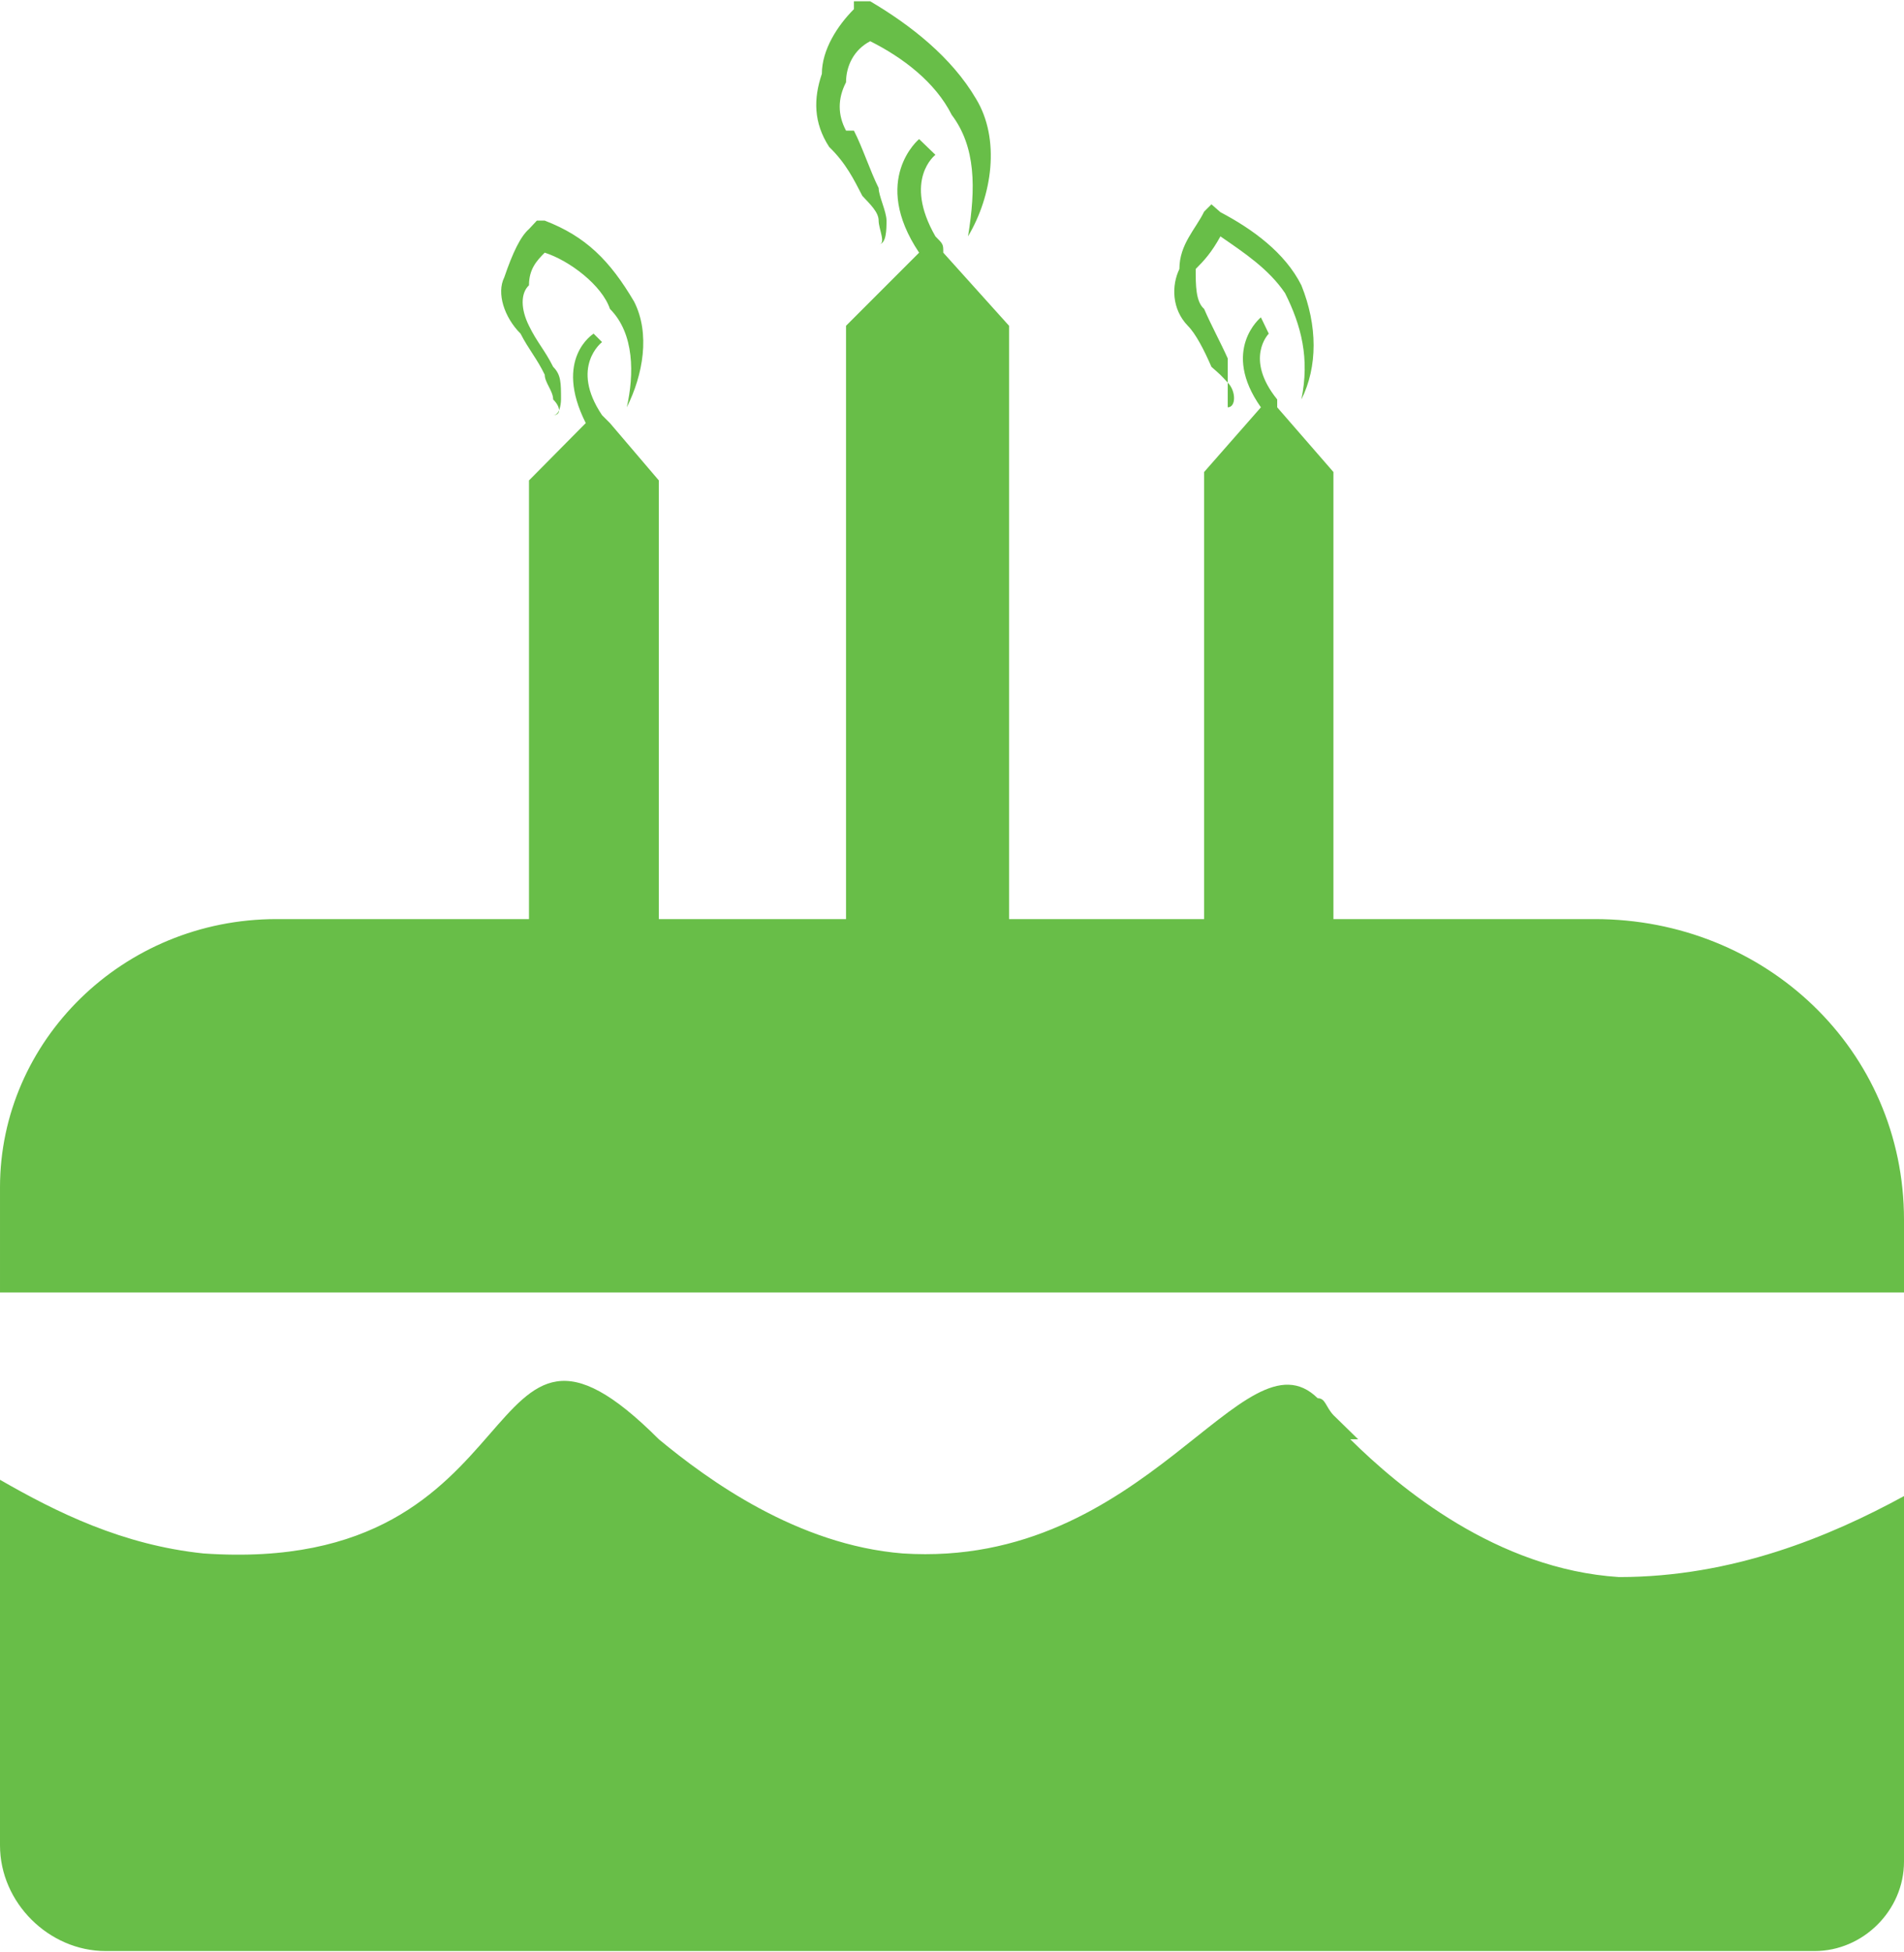 <?xml version="1.0" encoding="UTF-8"?> <!-- Creator: CorelDRAW X7 --> <svg xmlns="http://www.w3.org/2000/svg" xmlns:xlink="http://www.w3.org/1999/xlink" xml:space="preserve" width="33.867mm" height="34.713mm" style="shape-rendering:geometricPrecision; text-rendering:geometricPrecision; image-rendering:optimizeQuality; fill-rule:evenodd; clip-rule:evenodd" viewBox="0 0 3387 3471"> <defs> <style type="text/css"> <![CDATA[ .fil0 {fill:#68BE48} ]]> </style> </defs> <g id="Слой_x0020_1">  <path class="fil0" d="M1475 261c30,29 44,58 59,87 14,15 29,29 29,44 0,15 14,42 0,42 14,0 14,-27 14,-42 0,-16 -14,-44 -14,-58 -15,-30 -29,-73 -44,-102l0 0 -14 0c-15,-28 -15,-57 0,-86 0,-29 14,-58 43,-73 58,29 116,73 145,131 43,57 43,130 29,216 43,-72 58,-173 14,-245 -43,-73 -115,-130 -188,-173l-29 0 0 14c-29,29 -57,72 -57,115 -15,44 -15,87 13,130l0 0zm1912 2399l0 650c0,87 -73,159 -159,159l-3040 0c-101,0 -188,-86 -188,-188l0 -650c101,58 218,116 362,131 607,42 477,-536 810,-203l0 0c87,72 246,188 434,203 434,28 607,-405 738,-276 14,0 14,15 28,30l44 43 -14 0c87,86 260,231 478,245 202,0 375,-72 507,-144l0 0zm-1274 -2081c14,14 29,43 42,73 16,14 16,14 29,28 0,15 0,30 0,44 15,0 15,-29 0,-44 0,-14 0,-28 0,-43 -13,-29 -29,-58 -42,-88l0 15 0 -15c-15,-13 -15,-42 -15,-71 15,-15 28,-29 44,-58 42,29 86,58 115,101 29,58 44,116 29,189 29,-58 29,-131 0,-203 -29,-58 -87,-100 -144,-130l-16 -14 -13 13c-15,31 -44,58 -44,102 -14,29 -14,71 15,101l0 0zm-1187 14c15,29 29,44 43,73 0,14 15,29 15,44 14,14 14,28 0,28 14,0 14,-28 14,-28 0,-30 0,-44 -14,-58 -15,-30 -29,-44 -43,-73l14 0 -14 0c-15,-30 -15,-58 0,-72 0,-29 14,-44 28,-58 44,14 102,58 116,100 44,44 43,117 30,175 29,-58 42,-131 13,-188 -43,-73 -86,-116 -159,-144l-14 0 -14 15c-15,13 -29,42 -44,86 -14,28 0,71 29,100l0 0zm869 1041l0 -1055 -117 -130c0,-15 0,-15 -14,-29 -58,-101 0,-145 0,-145l-29 -28c0,0 -87,72 0,202l0 0 -130 130 0 1055 -333 0 0 -780 -87 -102c-14,-14 -14,-14 -14,-14 -58,-86 0,-130 0,-130l-15 -15c0,0 -72,44 -14,159l0 0 -101 102 0 780 -449 0c-274,0 -492,217 -492,477l0 187 3387 0 0 -129c0,-303 -247,-535 -550,-535l-465 0 0 -795 -100 -115c0,0 0,0 0,-14 -59,-73 -15,-117 -15,-117l-14 -29c0,0 -72,58 0,160l0 0 -101 115 0 795 -347 0z"></path> </g> </svg> 